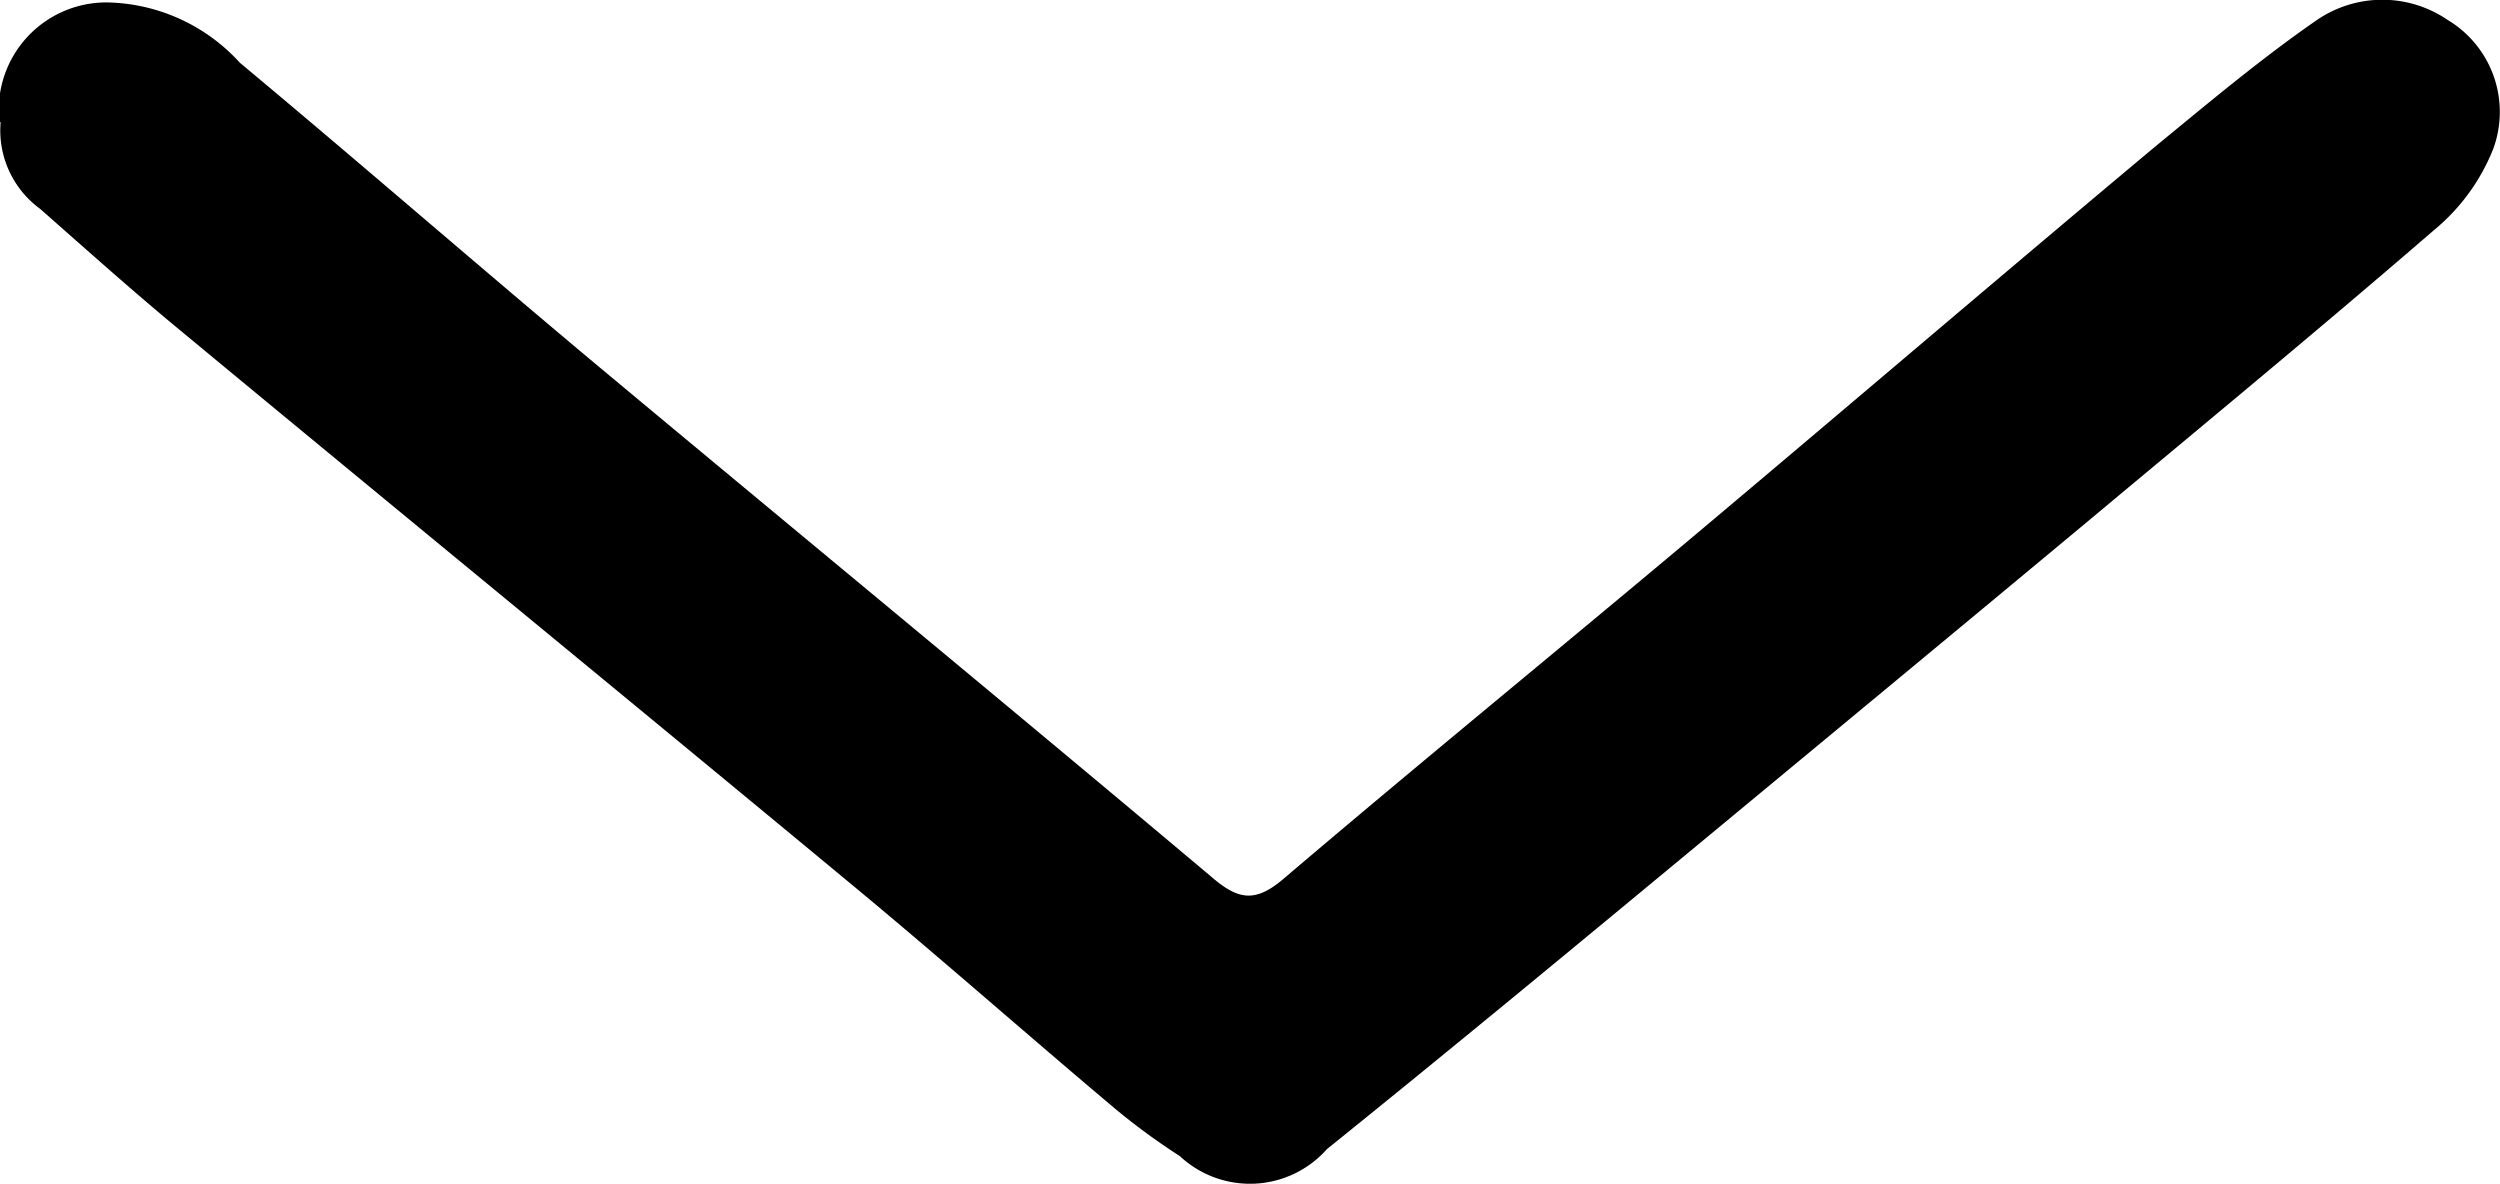 <?xml version="1.0" encoding="UTF-8"?>
<svg xmlns="http://www.w3.org/2000/svg" width="11.898" height="5.635" viewBox="0 0 11.898 5.635">
  <path id="Path_713" data-name="Path 713" d="M3570.467,5214.249a.462.462,0,0,0,.188.412c.227.2.45.4.682.591,1.063.88,2.131,1.755,3.194,2.636.41.34.81.693,1.218,1.037a3.072,3.072,0,0,0,.33.244.489.489,0,0,0,.7-.033c.607-.489,1.207-.986,1.807-1.483s1.221-1.011,1.83-1.518c.546-.456,1.094-.908,1.632-1.373a.957.957,0,0,0,.282-.387.51.51,0,0,0-.217-.613.551.551,0,0,0-.622,0c-.269.186-.523.4-.774.606-.734.614-1.461,1.236-2.193,1.851-.649.545-1.306,1.081-1.951,1.63-.137.117-.218.1-.346-.011-.962-.809-1.932-1.608-2.9-2.415-.577-.482-1.144-.976-1.721-1.457a.876.876,0,0,0-.615-.287.512.512,0,0,0-.53.568" transform="translate(-3570.464 -5213.667)" fill="#000"></path>
</svg>
